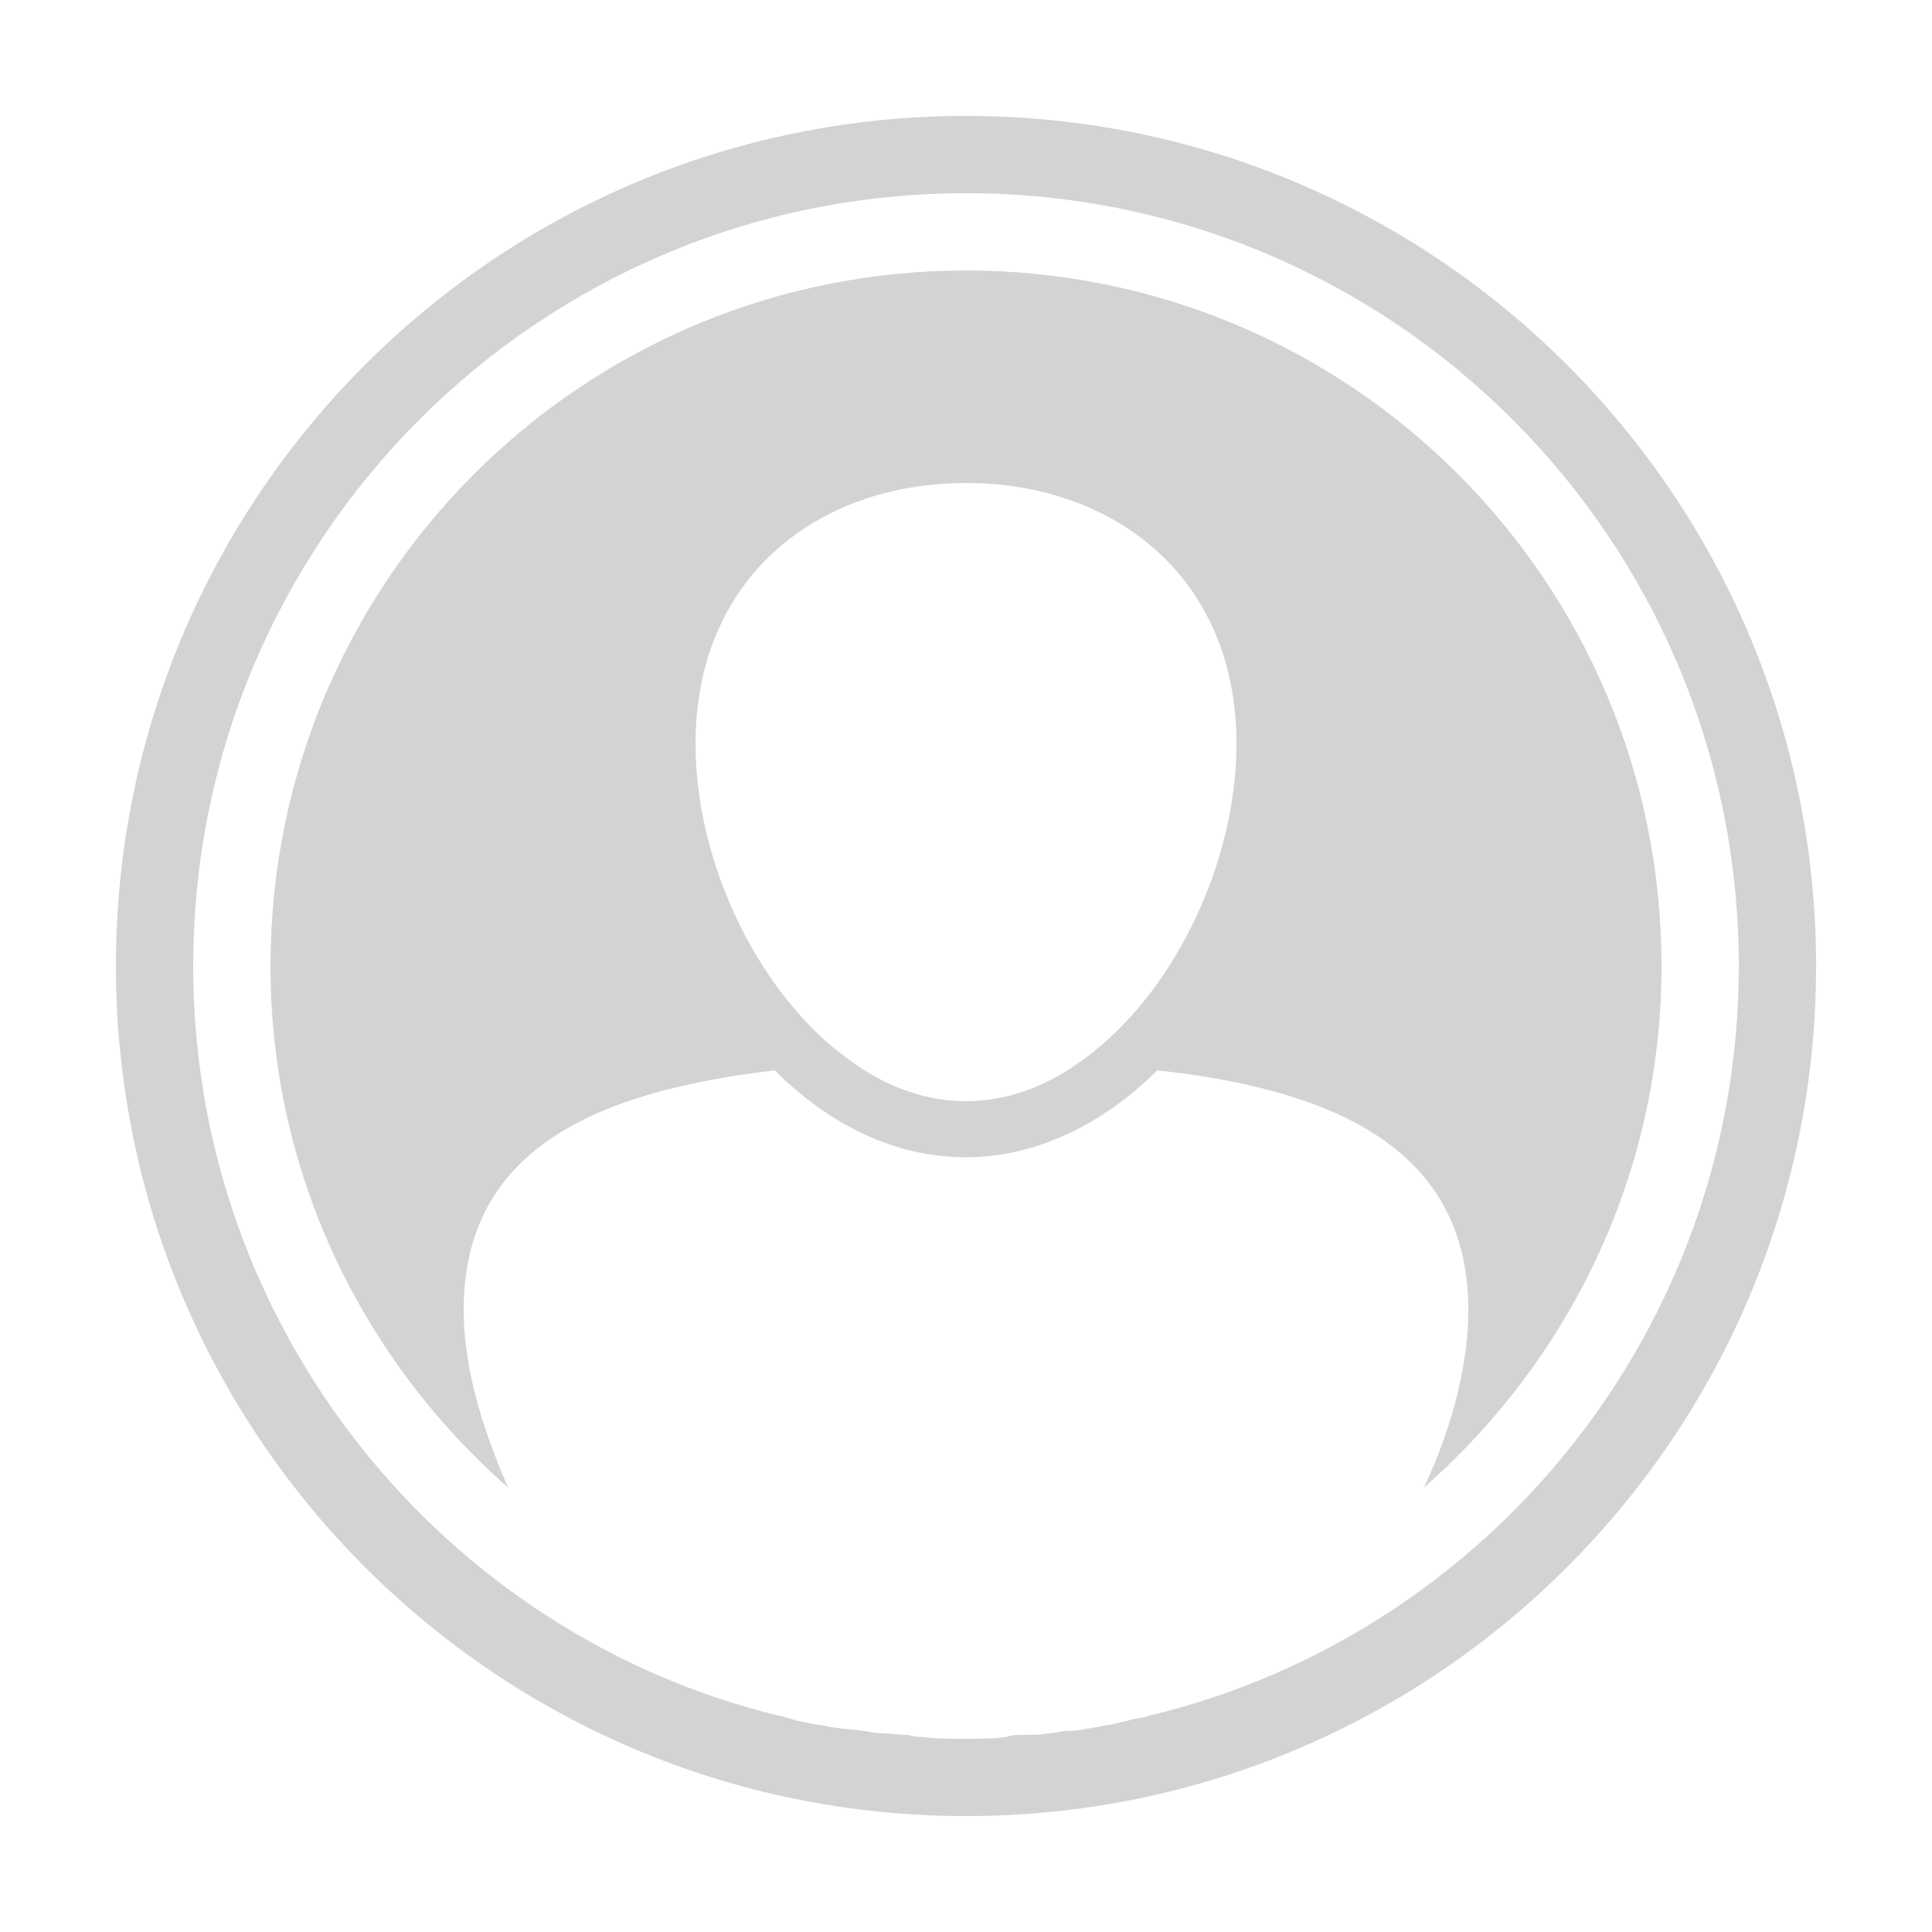 <svg xmlns="http://www.w3.org/2000/svg" version="1.1" xmlns:xlink="http://www.w3.org/1999/xlink" width="512" height="512" x="0" y="0" viewBox="0 0 100 100" style="enable-background:new 0 0 512 512" xml:space="preserve" class=""><g><path d="M50 14c-19.9 0-36 16.1-36 36 0 10.8 4.8 20.4 12.3 27-1.4-3.2-2.3-6.3-2.3-9.2 0-8.3 6.8-11.3 16.1-12.4 2.8 2.8 6.2 4.5 9.9 4.5s7.2-1.8 9.9-4.5c9.2 1 16.1 4.1 16.1 12.4 0 2.8-.8 6-2.3 9.2C81.2 70.4 86 60.8 86 50c0-19.9-16.1-36-36-36zm5.7 41.1C54 56.3 52 57 50 57s-4-.7-5.7-1.9C39.4 51.8 36 44.8 36 38.5 36 29.9 42.3 25 50 25s14 4.9 14 13.5c0 6.3-3.4 13.3-8.3 16.6z" fill="#d3d3d3" opacity="1" data-original="#000000" class=""></path><path d="M50 6C25.7 6 6 25.7 6 50s19.7 44 44 44 44-19.7 44-44S74.3 6 50 6zm9.5 82.8c-.1 0-.2.1-.4.1-.6.1-1.2.3-1.8.4-.2 0-.4.1-.6.1-.5.1-1 .2-1.6.2-.2 0-.5.1-.7.1-.5.1-1.1.1-1.6.1-.2 0-.4 0-.7.1-.6.1-1.3.1-2.1.1s-1.5 0-2.3-.1c-.2 0-.4 0-.7-.1-.5 0-1.1-.1-1.6-.1-.2 0-.5-.1-.7-.1-.5-.1-1.1-.1-1.6-.2-.2 0-.4-.1-.6-.1-.6-.1-1.2-.2-1.8-.4-.1 0-.2-.1-.4-.1C23 84.6 10 68.8 10 50c0-22.1 17.9-40 40-40s40 17.9 40 40c0 18.8-13 34.6-30.5 38.8z" fill="#d3d3d3" opacity="1" data-original="#000000" class=""></path></g></svg>